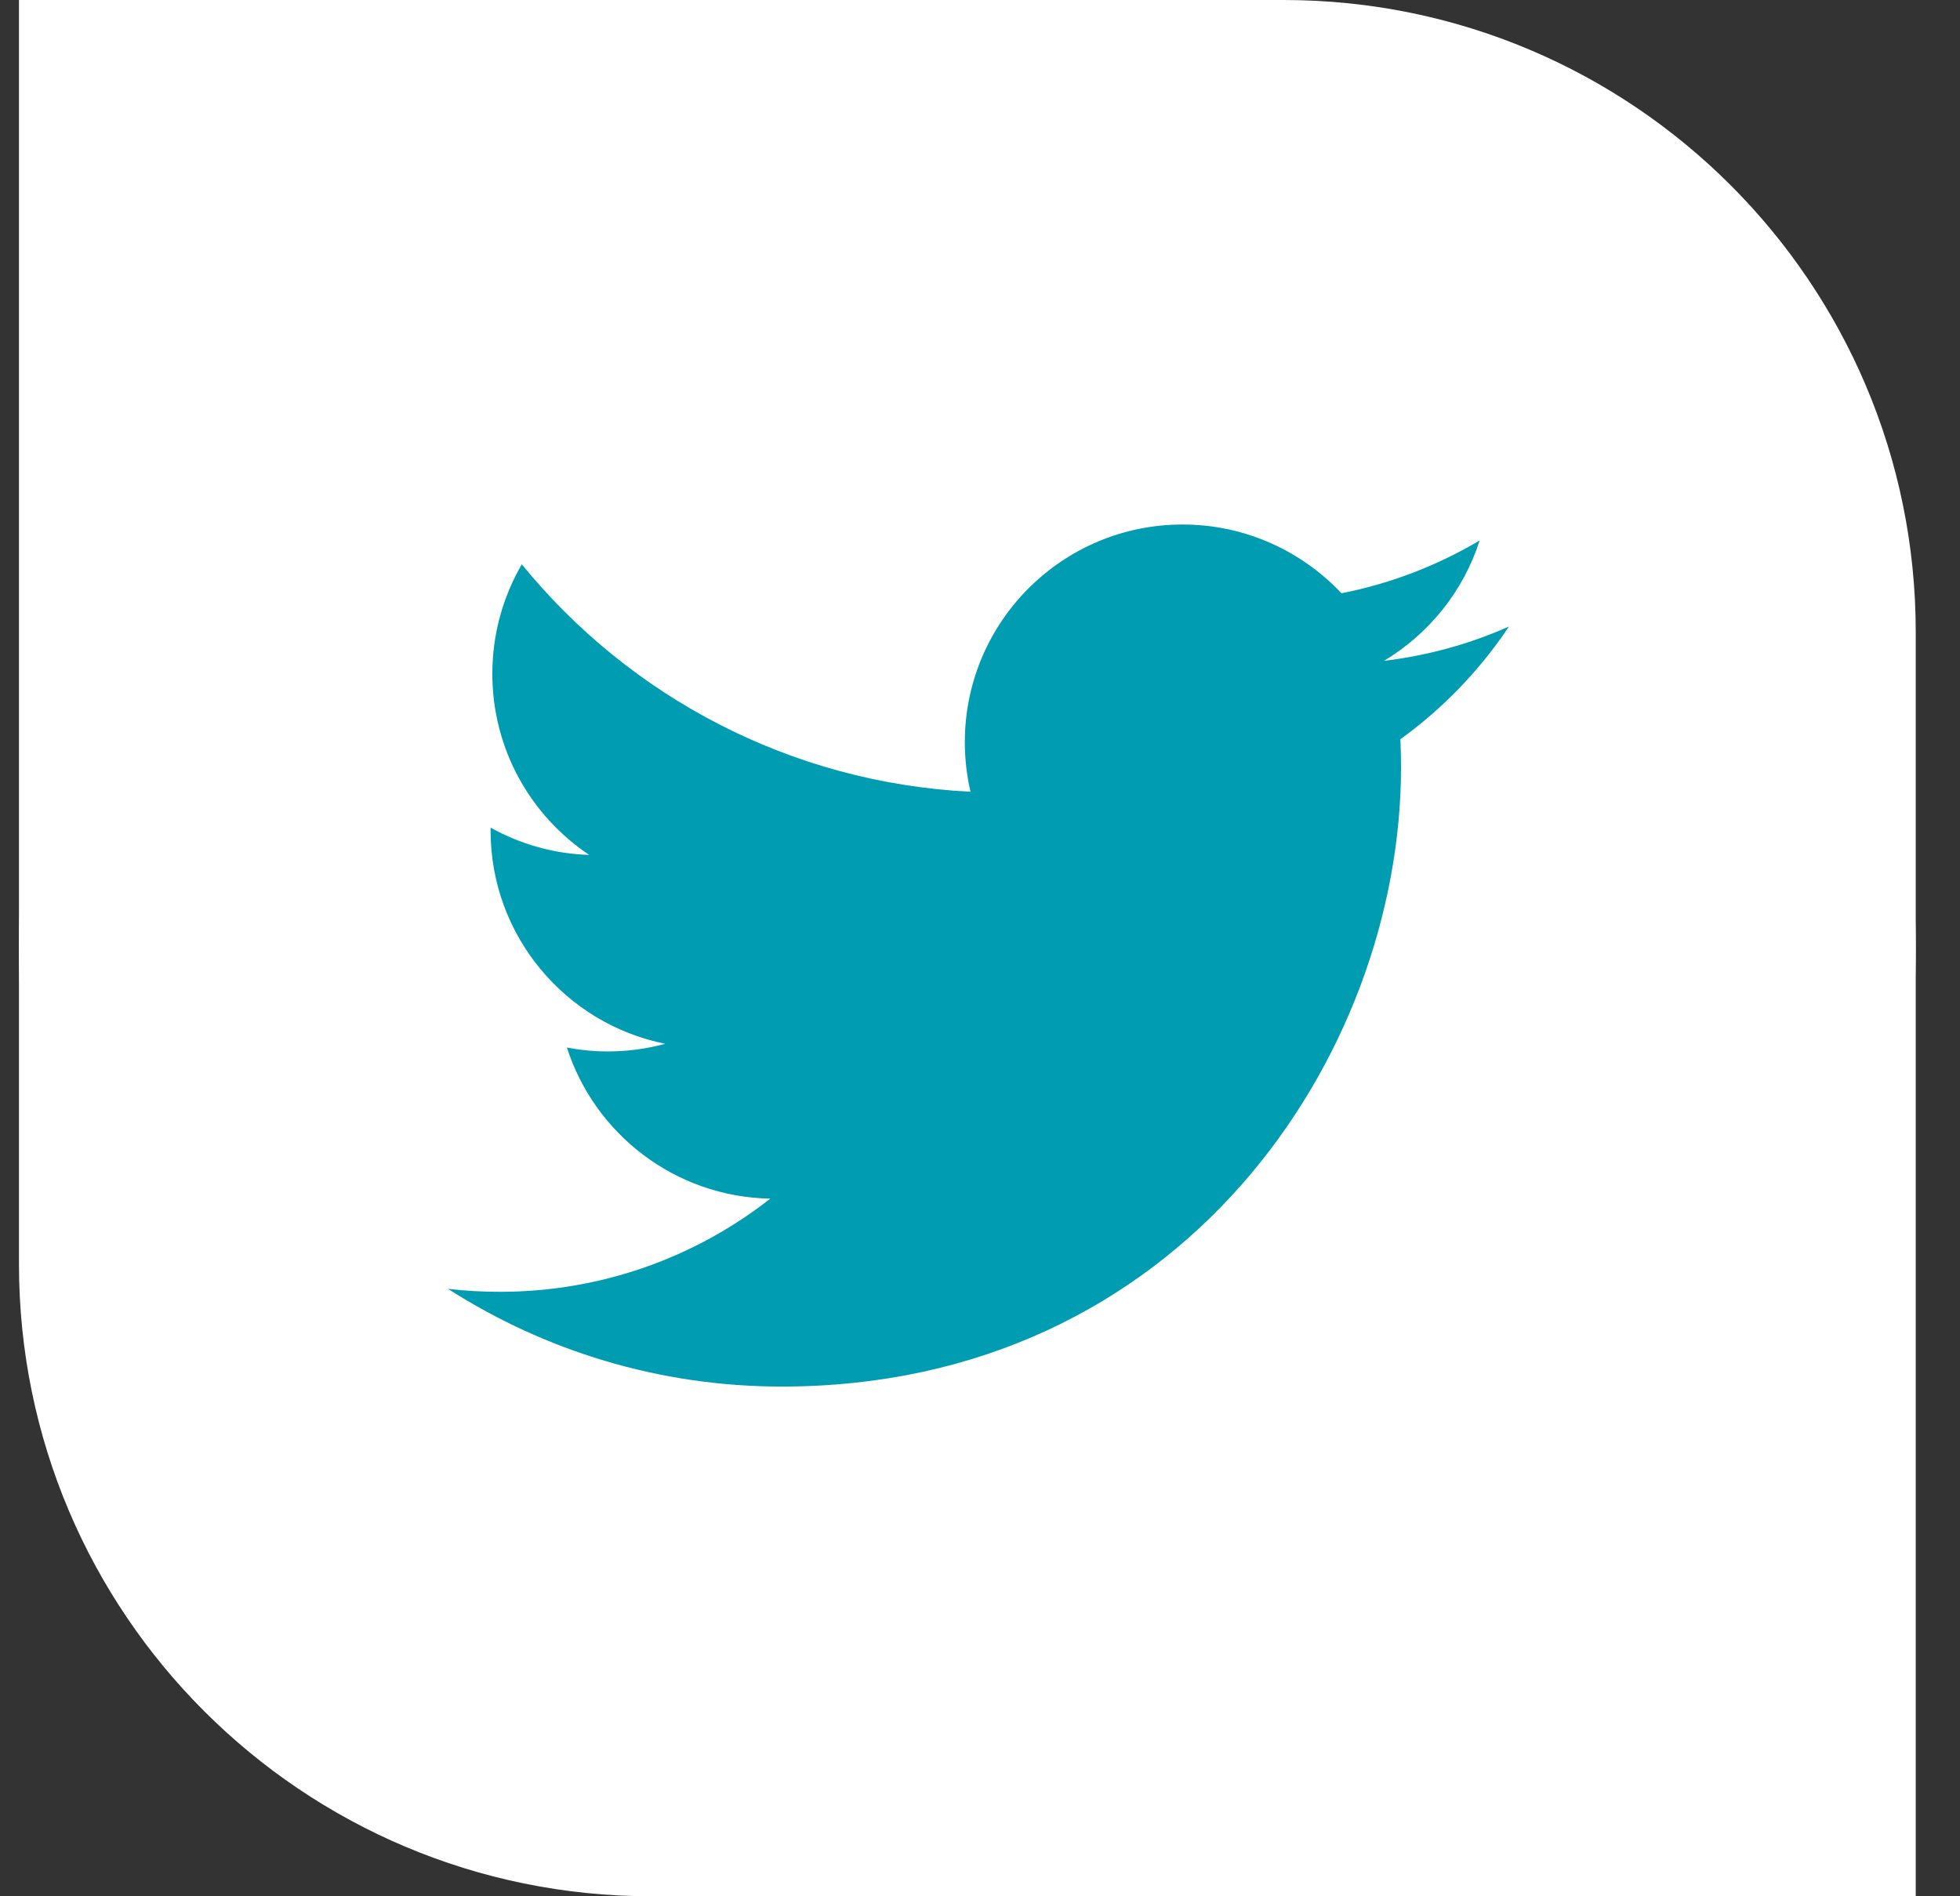 <svg width="31" height="30" viewBox="0 0 31 30" fill="none" xmlns="http://www.w3.org/2000/svg">
<rect x="0" y="0" width="31" height="30" fill="#333333" stroke="none"/>
<g clip-path="url(#clip0_22_401)">
<path d="M0.3 0H20.3C25.823 0 30.3 4.477 30.3 10V30H10.3C4.777 30 0.3 25.523 0.3 20V0Z" fill="white"/>
<circle cx="15.729" cy="14.571" r="13.714" fill="#009CB1"/>
<path d="M15.3 0C7.017 0 0.3 6.717 0.3 15C0.3 23.283 7.017 30 15.3 30C23.583 30 30.3 23.283 30.3 15C30.3 6.717 23.583 0 15.3 0ZM22.149 11.695C22.155 11.843 22.159 11.991 22.159 12.14C22.159 16.69 18.696 21.936 12.363 21.936H12.363H12.363C10.418 21.936 8.609 21.366 7.085 20.39C7.355 20.422 7.629 20.437 7.907 20.437C9.52 20.437 11.004 19.887 12.183 18.963C10.676 18.936 9.405 17.94 8.966 16.572C9.176 16.613 9.392 16.634 9.613 16.634C9.928 16.634 10.232 16.592 10.521 16.513C8.946 16.198 7.759 14.806 7.759 13.138C7.759 13.123 7.759 13.109 7.76 13.094C8.224 13.352 8.754 13.508 9.319 13.525C8.395 12.908 7.787 11.854 7.787 10.659C7.787 10.028 7.957 9.437 8.253 8.928C9.951 11.012 12.488 12.382 15.35 12.526C15.291 12.274 15.26 12.011 15.26 11.741C15.26 9.84 16.802 8.298 18.704 8.298C19.694 8.298 20.588 8.717 21.217 9.386C22.001 9.231 22.738 8.945 23.403 8.55C23.146 9.354 22.6 10.028 21.889 10.455C22.585 10.371 23.249 10.187 23.866 9.912C23.405 10.603 22.821 11.21 22.149 11.695Z" fill="white"/>
</g>
<defs>
<clipPath id="clip0_22_401">
<path d="M0.3 0H20.3C25.823 0 30.3 4.477 30.3 10V30H10.3C4.777 30 0.3 25.523 0.3 20V0Z" fill="white"/>
</clipPath>
</defs>
</svg>
